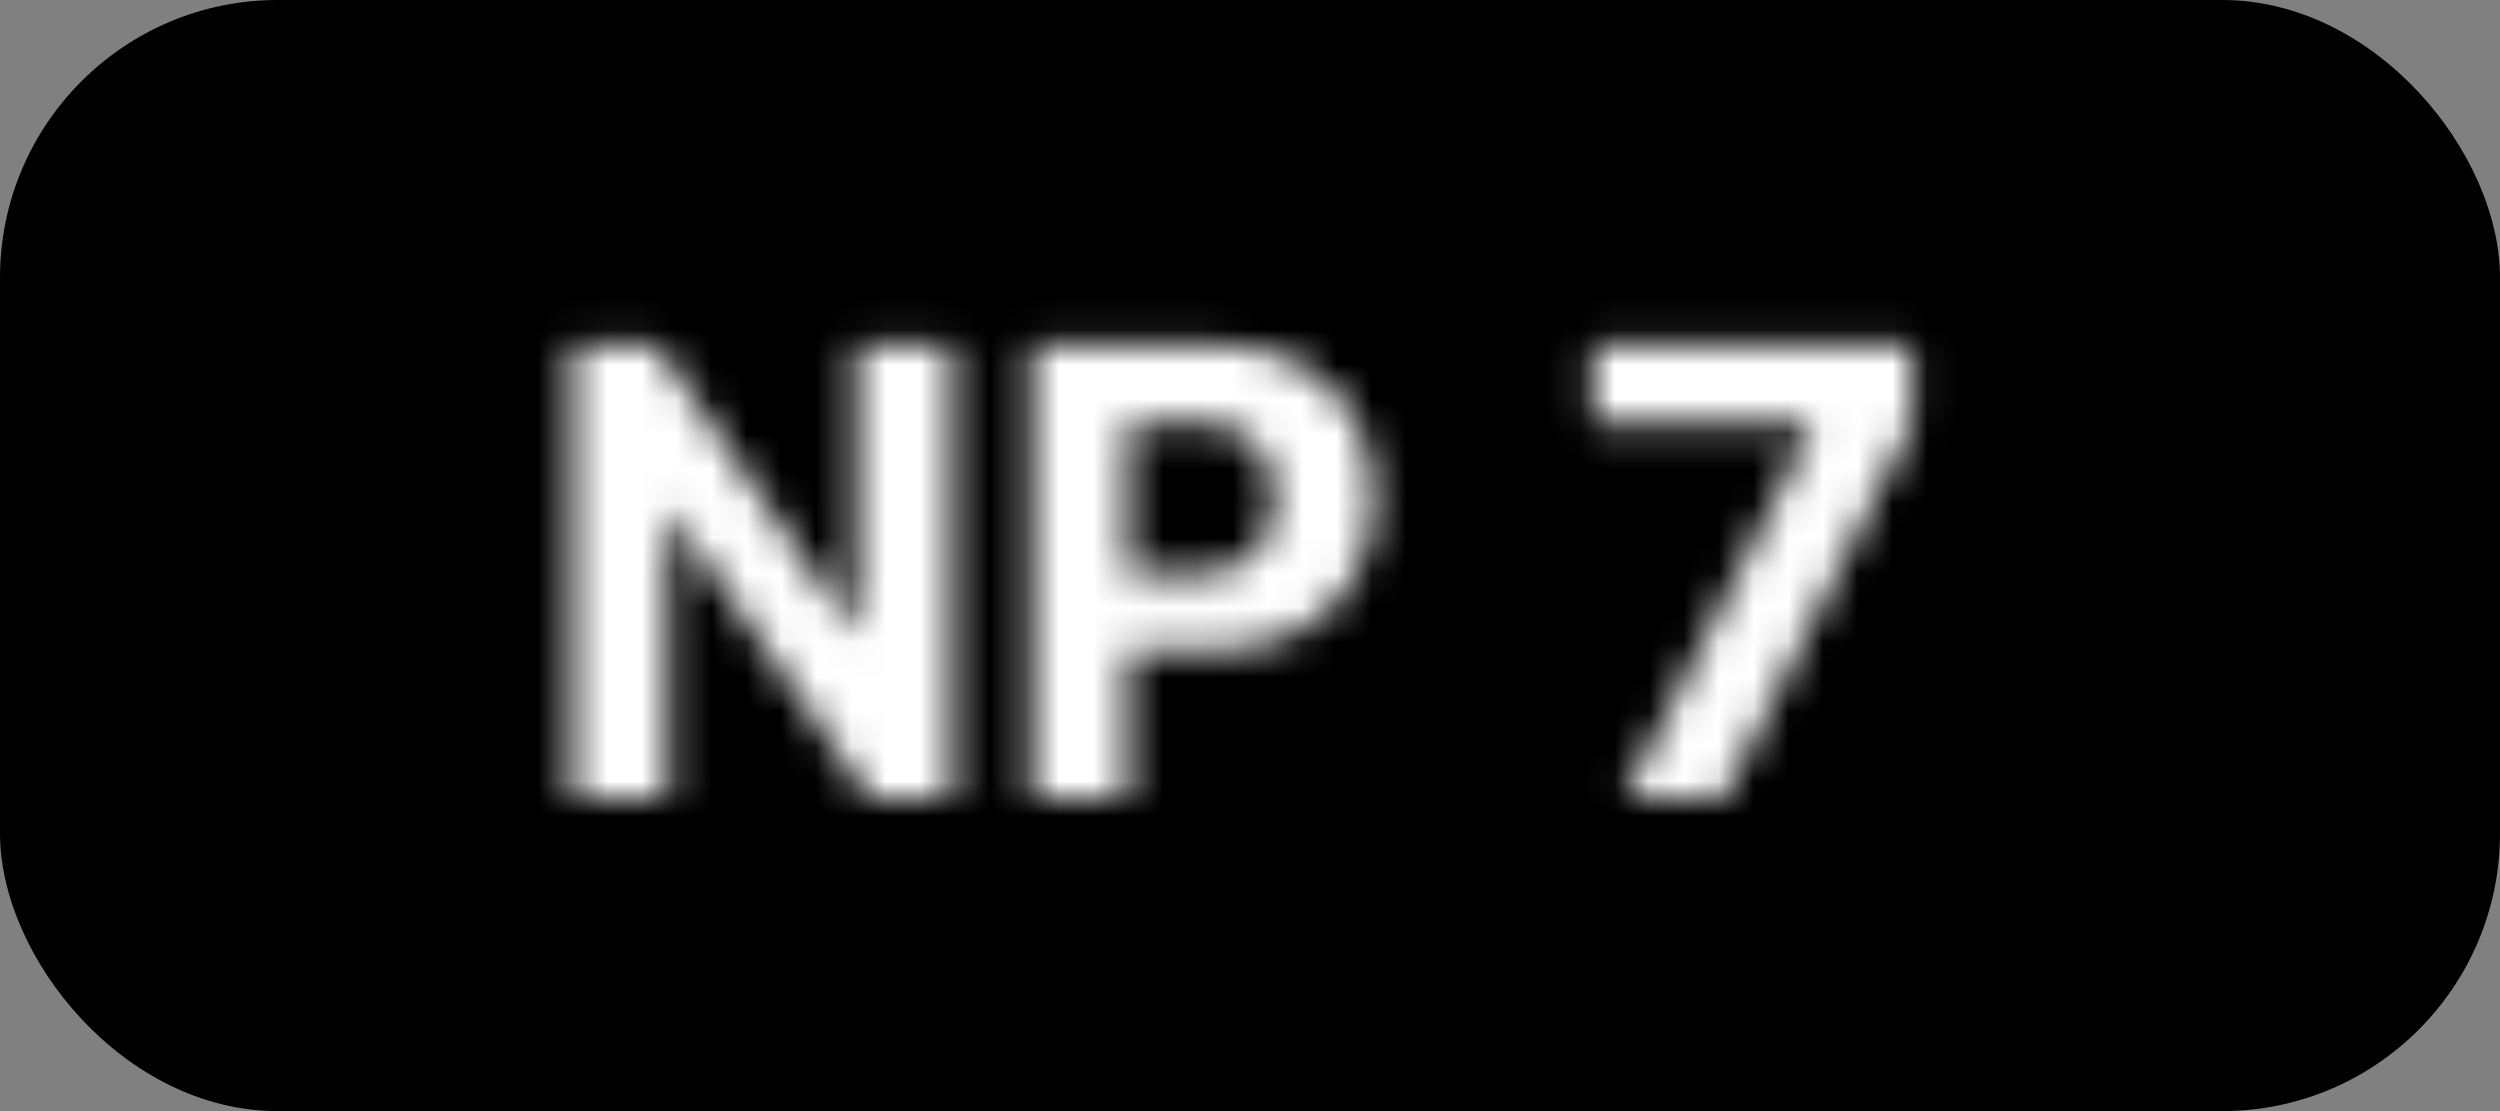 <svg width="72" height="32" viewBox="0 0 72 32" fill="none" xmlns="http://www.w3.org/2000/svg">
<rect x="0" y="0" width="72" height="32" fill="#808080" stroke="none"/>
<g clip-path="url(#clip0_202_71)">
<rect width="72" height="32" rx="8" fill="black"/>
<mask id="path-2-inside-1_202_71" fill="white">
<path d="M27.424 9.909V23H25.034L19.338 14.761H19.242V23H16.475V9.909H18.904L24.554 18.142H24.669V9.909H27.424ZM29.711 23V9.909H34.876C35.869 9.909 36.715 10.099 37.413 10.478C38.112 10.853 38.645 11.375 39.011 12.044C39.382 12.709 39.568 13.476 39.568 14.345C39.568 15.214 39.38 15.982 39.005 16.646C38.63 17.311 38.087 17.829 37.375 18.2C36.668 18.57 35.811 18.756 34.806 18.756H31.514V16.538H34.358C34.891 16.538 35.33 16.446 35.675 16.263C36.024 16.075 36.284 15.818 36.455 15.489C36.629 15.157 36.717 14.776 36.717 14.345C36.717 13.911 36.629 13.531 36.455 13.207C36.284 12.879 36.024 12.626 35.675 12.447C35.325 12.264 34.882 12.172 34.345 12.172H32.479V23H29.711ZM46.771 23L52.198 12.261V12.172H45.877V9.909H55.062V12.204L49.629 23H46.771Z"/>
</mask>
<path d="M27.424 9.909H29.924V7.409H27.424V9.909ZM27.424 23V25.5H29.924V23H27.424ZM25.034 23L22.977 24.422L23.723 25.5H25.034V23ZM19.338 14.761L21.395 13.339L20.649 12.261H19.338V14.761ZM19.242 14.761V12.261H16.742V14.761H19.242ZM19.242 23V25.5H21.742V23H19.242ZM16.475 23H13.975V25.5H16.475V23ZM16.475 9.909V7.409H13.975V9.909H16.475ZM18.904 9.909L20.965 8.494L20.22 7.409H18.904V9.909ZM24.554 18.142L22.493 19.557L23.238 20.642H24.554V18.142ZM24.669 18.142V20.642H27.169V18.142H24.669ZM24.669 9.909V7.409H22.169V9.909H24.669ZM24.924 9.909V23H29.924V9.909H24.924ZM27.424 20.5H25.034V25.5H27.424V20.5ZM27.09 21.578L21.395 13.339L17.282 16.182L22.977 24.422L27.09 21.578ZM19.338 12.261H19.242V17.261H19.338V12.261ZM16.742 14.761V23H21.742V14.761H16.742ZM19.242 20.5H16.475V25.5H19.242V20.5ZM18.975 23V9.909H13.975V23H18.975ZM16.475 12.409H18.904V7.409H16.475V12.409ZM16.843 11.324L22.493 19.557L26.616 16.727L20.965 8.494L16.843 11.324ZM24.554 20.642H24.669V15.642H24.554V20.642ZM27.169 18.142V9.909H22.169V18.142H27.169ZM24.669 12.409H27.424V7.409H24.669V12.409ZM29.711 23H27.211V25.5H29.711V23ZM29.711 9.909V7.409H27.211V9.909H29.711ZM37.413 10.478L36.221 12.675L36.231 12.681L37.413 10.478ZM39.011 12.044L36.819 13.245L36.823 13.253L36.828 13.262L39.011 12.044ZM37.375 18.2L36.22 15.982L36.215 15.985L37.375 18.2ZM31.514 18.756H29.014V21.256H31.514V18.756ZM31.514 16.538V14.038H29.014V16.538H31.514ZM35.675 16.263L36.847 18.471L36.857 18.466L35.675 16.263ZM36.455 15.489L34.242 14.326L34.236 14.337L36.455 15.489ZM36.455 13.207L34.236 14.36L34.245 14.377L34.254 14.394L36.455 13.207ZM35.675 12.447L34.514 14.661L34.524 14.666L34.535 14.672L35.675 12.447ZM32.479 12.172V9.672H29.979V12.172H32.479ZM32.479 23V25.5H34.979V23H32.479ZM32.211 23V9.909H27.211V23H32.211ZM29.711 12.409H34.876V7.409H29.711V12.409ZM34.876 12.409C35.554 12.409 35.968 12.538 36.221 12.675L38.606 8.281C37.461 7.659 36.183 7.409 34.876 7.409V12.409ZM36.231 12.681C36.521 12.836 36.695 13.018 36.819 13.245L41.204 10.843C40.595 9.732 39.703 8.87 38.596 8.275L36.231 12.681ZM36.828 13.262C36.963 13.504 37.068 13.841 37.068 14.345H42.068C42.068 13.111 41.801 11.914 41.195 10.826L36.828 13.262ZM37.068 14.345C37.068 14.845 36.963 15.178 36.828 15.418L41.182 17.875C41.797 16.785 42.068 15.584 42.068 14.345H37.068ZM36.828 15.418C36.703 15.639 36.526 15.823 36.22 15.982L38.53 20.417C39.648 19.834 40.557 18.983 41.182 17.875L36.828 15.418ZM36.215 15.985C35.946 16.126 35.509 16.256 34.806 16.256V21.256C36.113 21.256 37.389 21.015 38.536 20.414L36.215 15.985ZM34.806 16.256H31.514V21.256H34.806V16.256ZM34.014 18.756V16.538H29.014V18.756H34.014ZM31.514 19.038H34.358V14.038H31.514V19.038ZM34.358 19.038C35.158 19.038 36.034 18.903 36.847 18.471L34.503 14.055C34.566 14.021 34.598 14.017 34.576 14.022C34.552 14.027 34.484 14.038 34.358 14.038V19.038ZM36.857 18.466C37.616 18.058 38.254 17.449 38.673 16.642L34.236 14.337C34.269 14.273 34.316 14.209 34.371 14.154C34.426 14.099 34.473 14.071 34.493 14.06L36.857 18.466ZM38.667 16.652C39.057 15.912 39.217 15.121 39.217 14.345H34.217C34.217 14.391 34.212 14.405 34.214 14.396C34.215 14.391 34.218 14.382 34.222 14.369C34.227 14.356 34.233 14.342 34.242 14.326L38.667 16.652ZM39.217 14.345C39.217 13.571 39.059 12.77 38.655 12.02L34.254 14.394C34.242 14.372 34.233 14.352 34.227 14.334C34.22 14.316 34.217 14.303 34.215 14.296C34.212 14.281 34.217 14.295 34.217 14.345H39.217ZM38.673 12.055C38.248 11.237 37.596 10.622 36.815 10.222L34.535 14.672C34.505 14.656 34.449 14.622 34.386 14.561C34.322 14.498 34.271 14.428 34.236 14.36L38.673 12.055ZM36.836 10.233C36.023 9.806 35.148 9.672 34.345 9.672V14.672C34.474 14.672 34.547 14.683 34.574 14.689C34.6 14.694 34.573 14.692 34.514 14.661L36.836 10.233ZM34.345 9.672H32.479V14.672H34.345V9.672ZM29.979 12.172V23H34.979V12.172H29.979ZM32.479 20.5H29.711V25.5H32.479V20.5ZM46.771 23L44.54 21.872L42.707 25.5H46.771V23ZM52.198 12.261L54.429 13.389L54.698 12.857V12.261H52.198ZM52.198 12.172H54.698V9.672H52.198V12.172ZM45.877 12.172H43.377V14.672H45.877V12.172ZM45.877 9.909V7.409H43.377V9.909H45.877ZM55.062 9.909H57.562V7.409H55.062V9.909ZM55.062 12.204L57.295 13.328L57.562 12.797V12.204H55.062ZM49.629 23V25.5H51.169L51.862 24.124L49.629 23ZM49.003 24.128L54.429 13.389L49.967 11.134L44.54 21.872L49.003 24.128ZM54.698 12.261V12.172H49.698V12.261H54.698ZM52.198 9.672H45.877V14.672H52.198V9.672ZM48.377 12.172V9.909H43.377V12.172H48.377ZM45.877 12.409H55.062V7.409H45.877V12.409ZM52.562 9.909V12.204H57.562V9.909H52.562ZM52.829 11.08L47.395 21.876L51.862 24.124L57.295 13.328L52.829 11.08ZM49.629 20.5H46.771V25.5H49.629V20.5Z" fill="white" mask="url(#path-2-inside-1_202_71)"/>
</g>
<defs>
<clipPath id="clip0_202_71">
<rect width="72" height="32" fill="white"/>
</clipPath>
</defs>
</svg>

